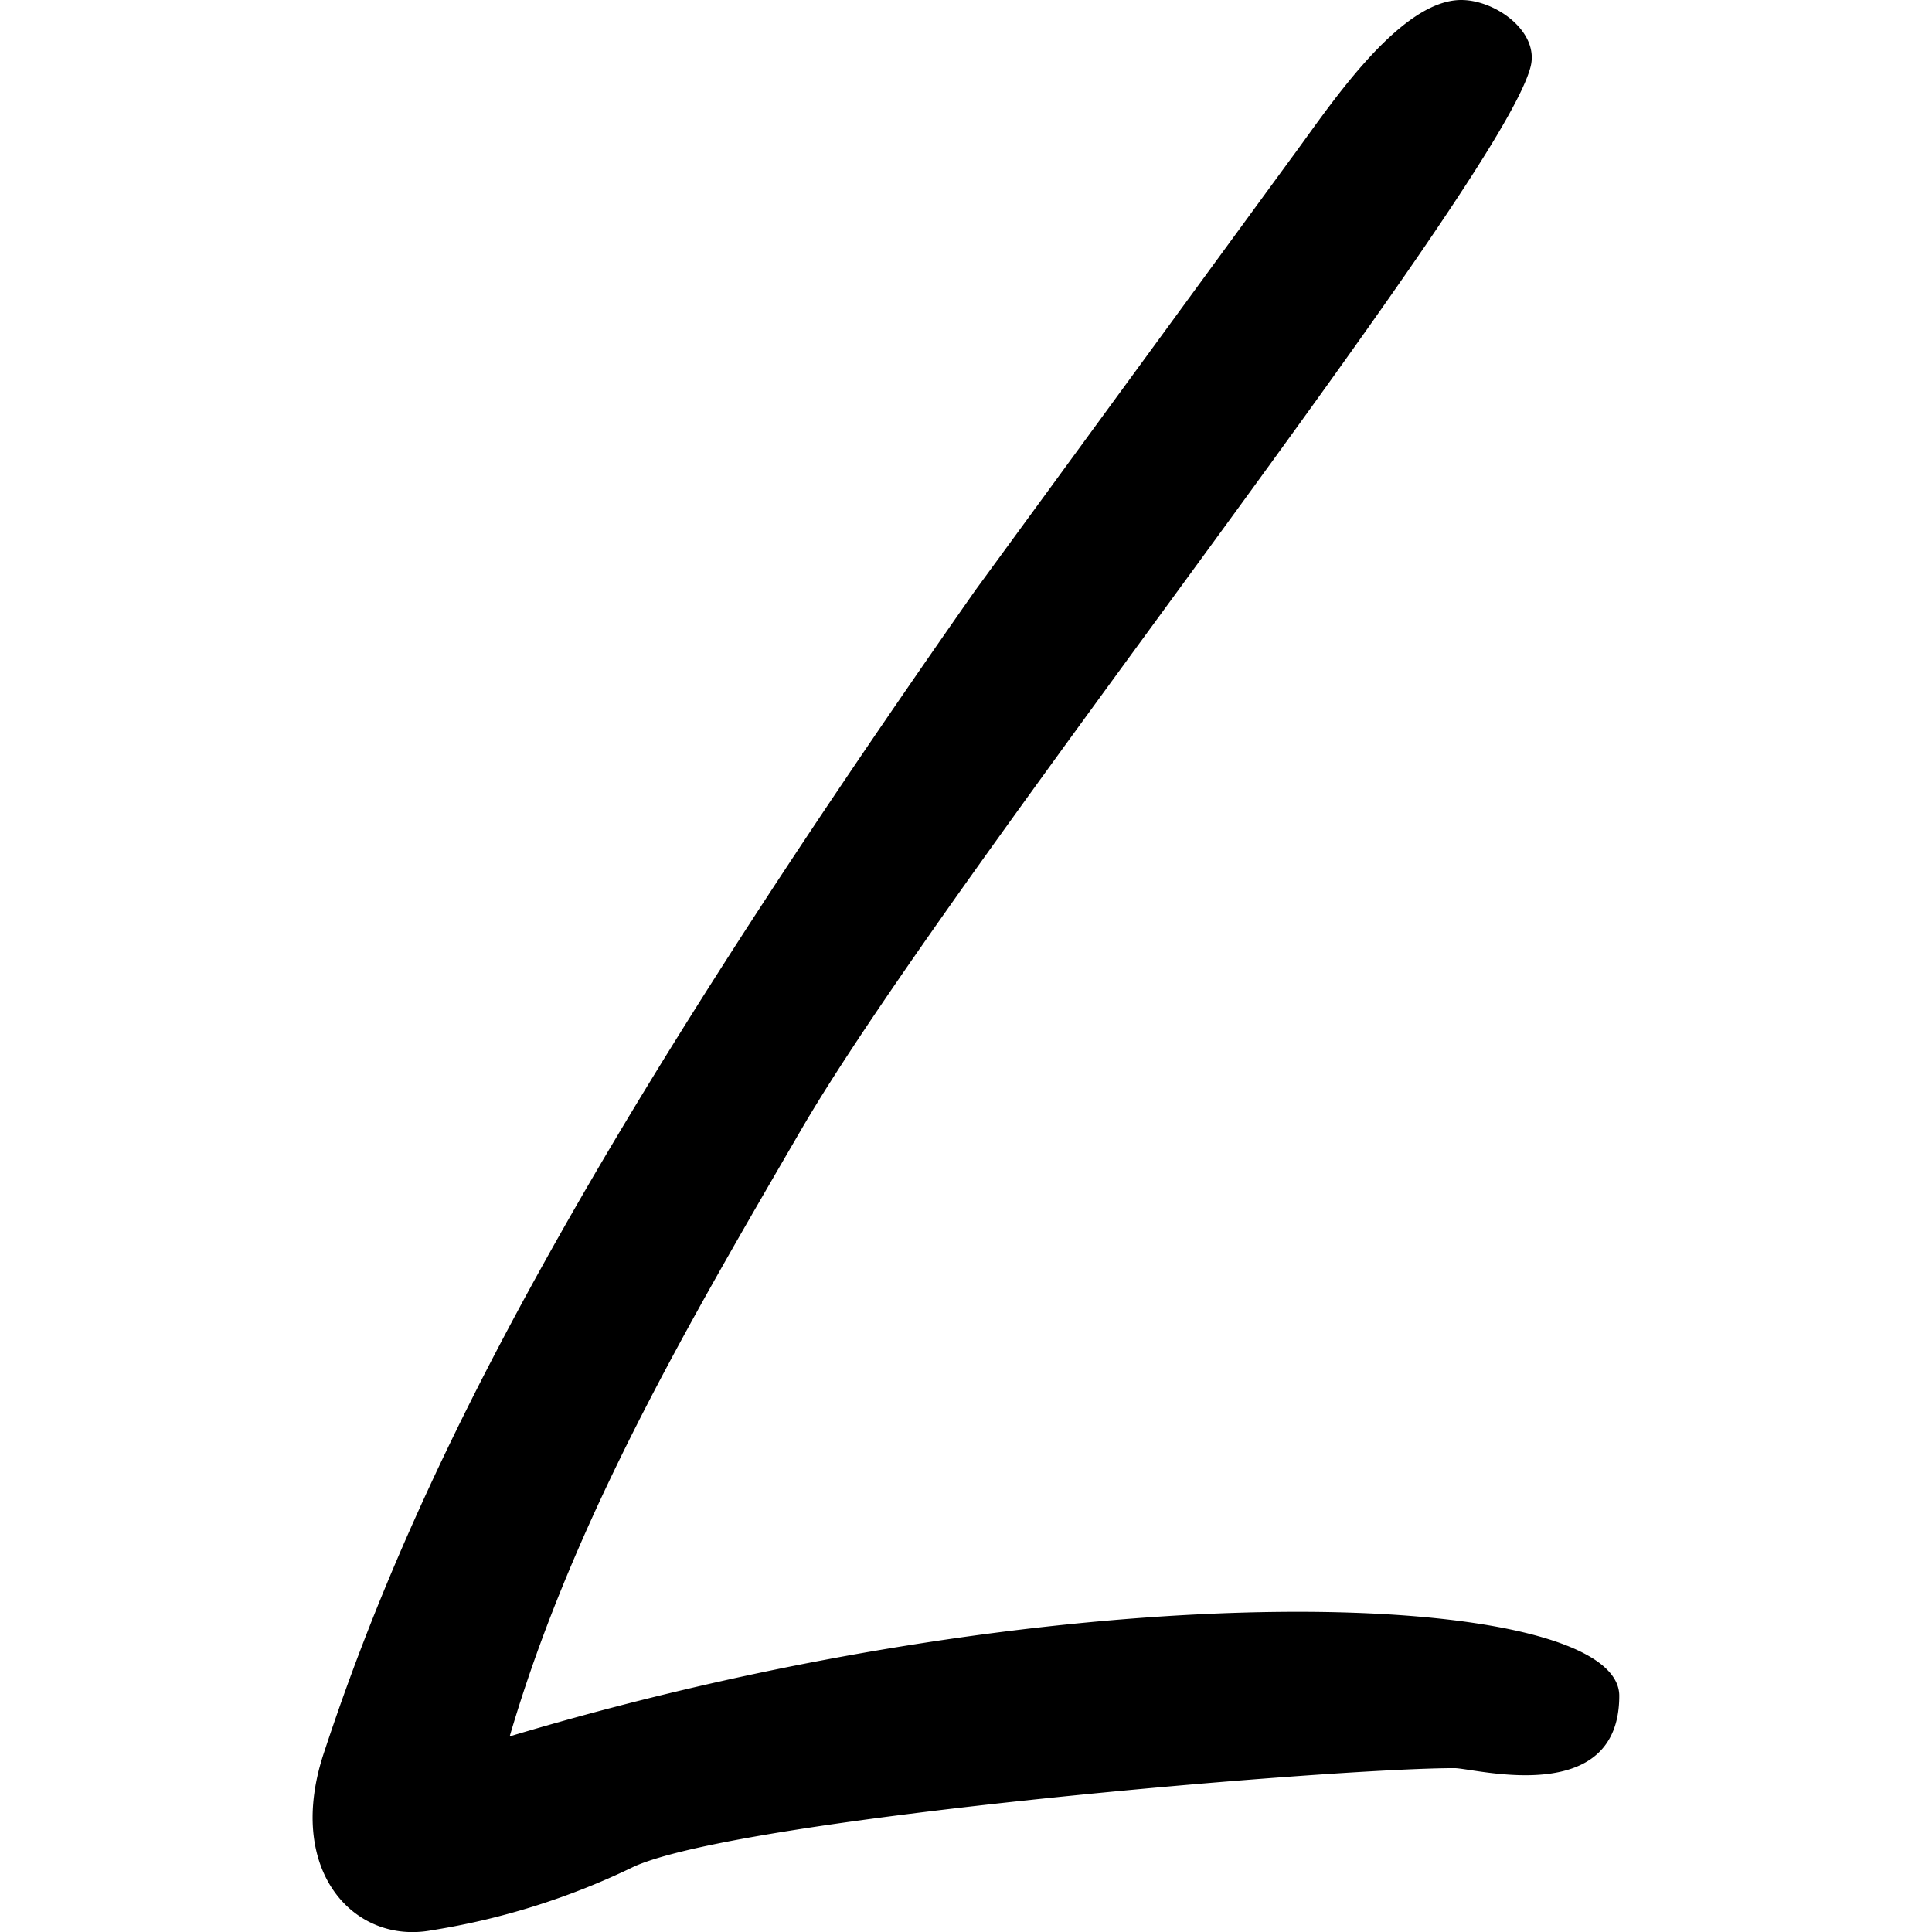 <svg version="1" xmlns="http://www.w3.org/2000/svg" width="16pt" height="16pt" viewBox="0 0 16 16"><path d="M6.64 9.347C7.885 7.214 12.436 1.51 12.676.551 12.748.263 12.388 0 12.101 0c-.527 0-1.126.935-1.413 1.318L8.077 4.889C4.868 9.467 3.478 12.103 2.688 14.5c-.336.983.239 1.606.886 1.486a5.977 5.977 0 001.677-.528c.91-.407 5.788-.815 6.794-.815.168 0 1.365.336 1.365-.599 0-.887-4.471-1.078-9.189.336.527-1.798 1.485-3.427 2.419-5.033"/></svg>